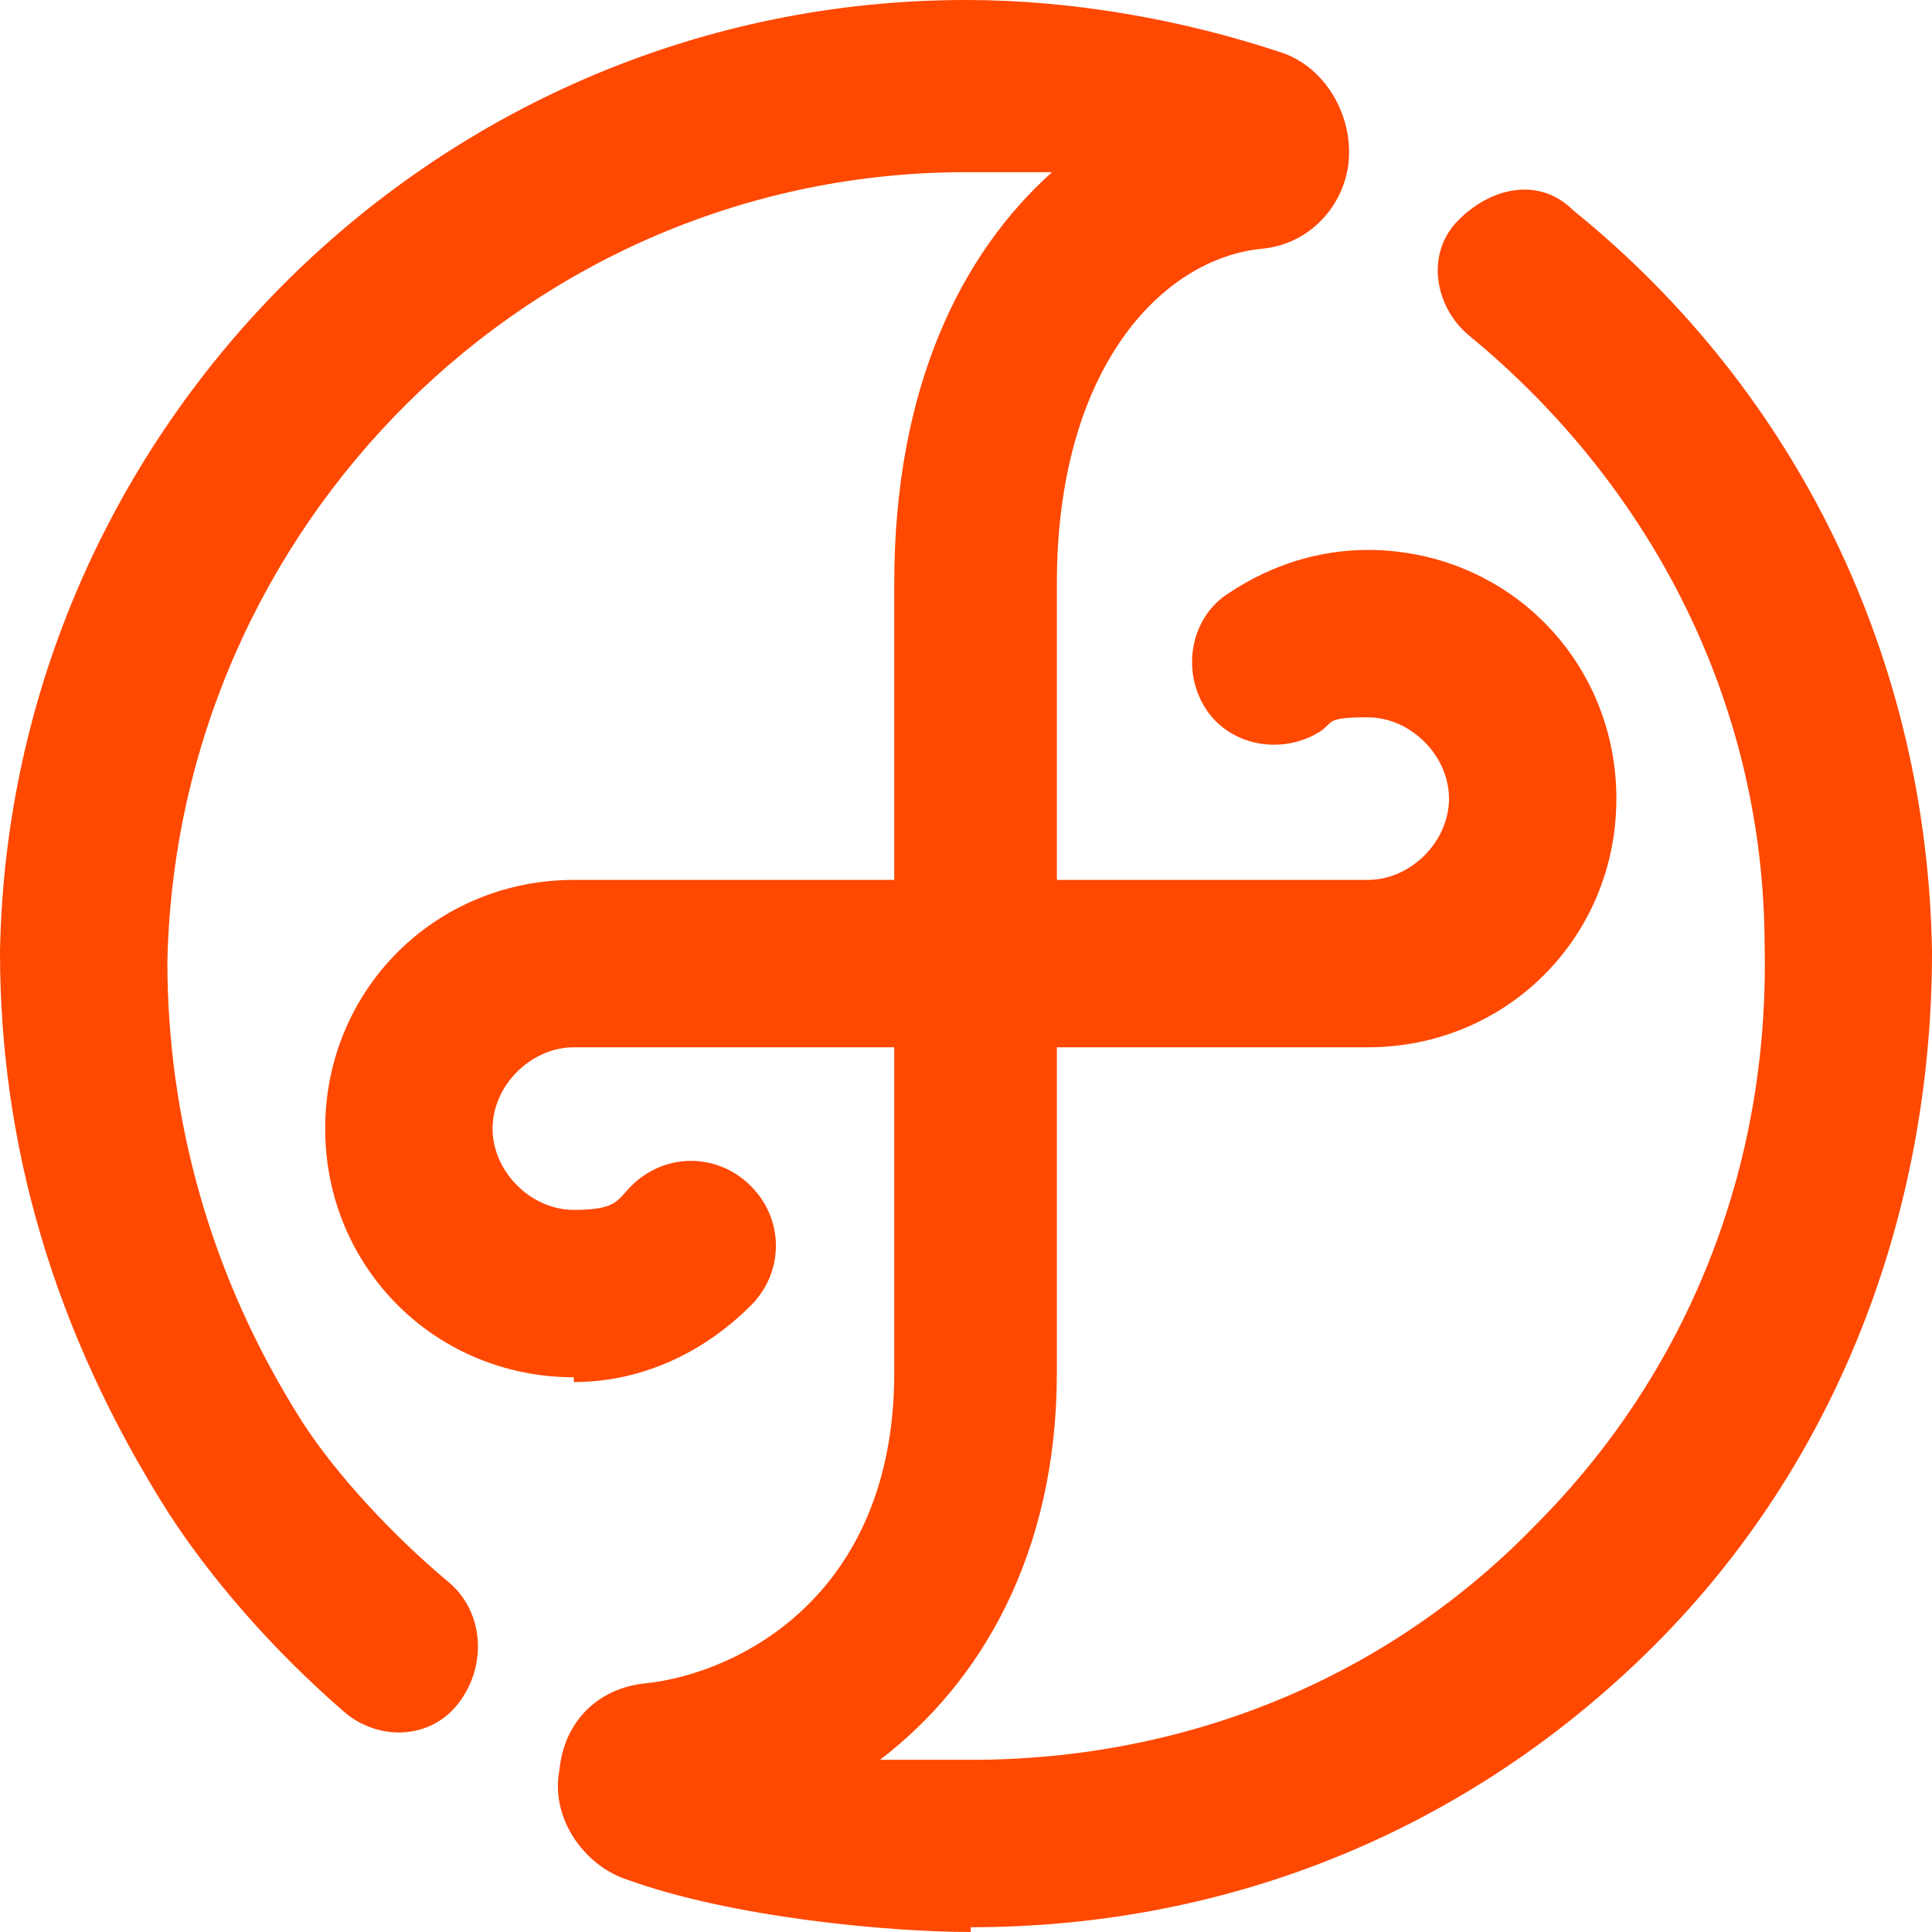 <?xml version="1.0" encoding="UTF-8"?>
<svg id="Forci-Logo" xmlns="http://www.w3.org/2000/svg" version="1.1" viewBox="0 0 40.4 40.4">
  <defs>
    <style>
      .symbol {
        fill: #ff4800;
      }
    </style>
  </defs>
  <path class="symbol" d="M12,28.8c-2.9,0-5.2-2.3-5.2-5.2s2.3-5.2,5.2-5.2h16.6c.9,0,1.7-.8,1.7-1.7s-.8-1.7-1.7-1.7-.7.1-1,.3c-.8.5-1.9.3-2.4-.5-.5-.8-.3-1.9.5-2.4.9-.6,1.9-.9,2.9-.9,2.9,0,5.2,2.3,5.2,5.2s-2.3,5.2-5.2,5.2H12c-.9,0-1.7.8-1.7,1.7s.8,1.7,1.7,1.7.9-.2,1.2-.5c.7-.7,1.8-.7,2.5,0s.7,1.8,0,2.5c-1,1-2.3,1.6-3.7,1.6h0Z"/>
  <path class="symbol" d="M20.3,40.4c-1.7,0-5-.3-7.2-1.1-.9-.3-1.6-1.3-1.4-2.3.1-1,.8-1.7,1.8-1.8,1.9-.2,5.2-1.8,5.2-6.5V12.2c0-4.1,1.4-6.9,3.3-8.6-.6,0-1.2,0-1.8,0-9.1,0-16.5,7.4-16.7,16.5,0,3.3.9,6.6,2.8,9.6.7,1.1,1.9,2.4,3.1,3.4.7.6.8,1.7.2,2.5s-1.7.8-2.4.2c-1.5-1.3-2.8-2.8-3.7-4.2C1.1,27.8,0,23.9,0,19.9.2,8.9,9.2,0,20.2,0c2.2,0,4.5.4,6.6,1.1.9.3,1.5,1.3,1.4,2.3-.1.9-.8,1.7-1.8,1.8-2.1.2-4.3,2.5-4.3,7v16.5c0,3.8-1.6,6.5-3.7,8.1.7,0,1.3,0,1.9,0,4.5,0,8.7-1.7,11.8-4.9,3.2-3.2,4.9-7.5,4.8-12.1,0-5-2.3-9.6-6.2-12.8-.7-.6-.9-1.7-.2-2.4s1.7-.9,2.4-.2c4.7,3.8,7.4,9.4,7.5,15.5,0,5.5-2,10.7-5.8,14.5-3.8,3.8-8.8,5.9-14.3,5.9h0Z"/>
</svg>